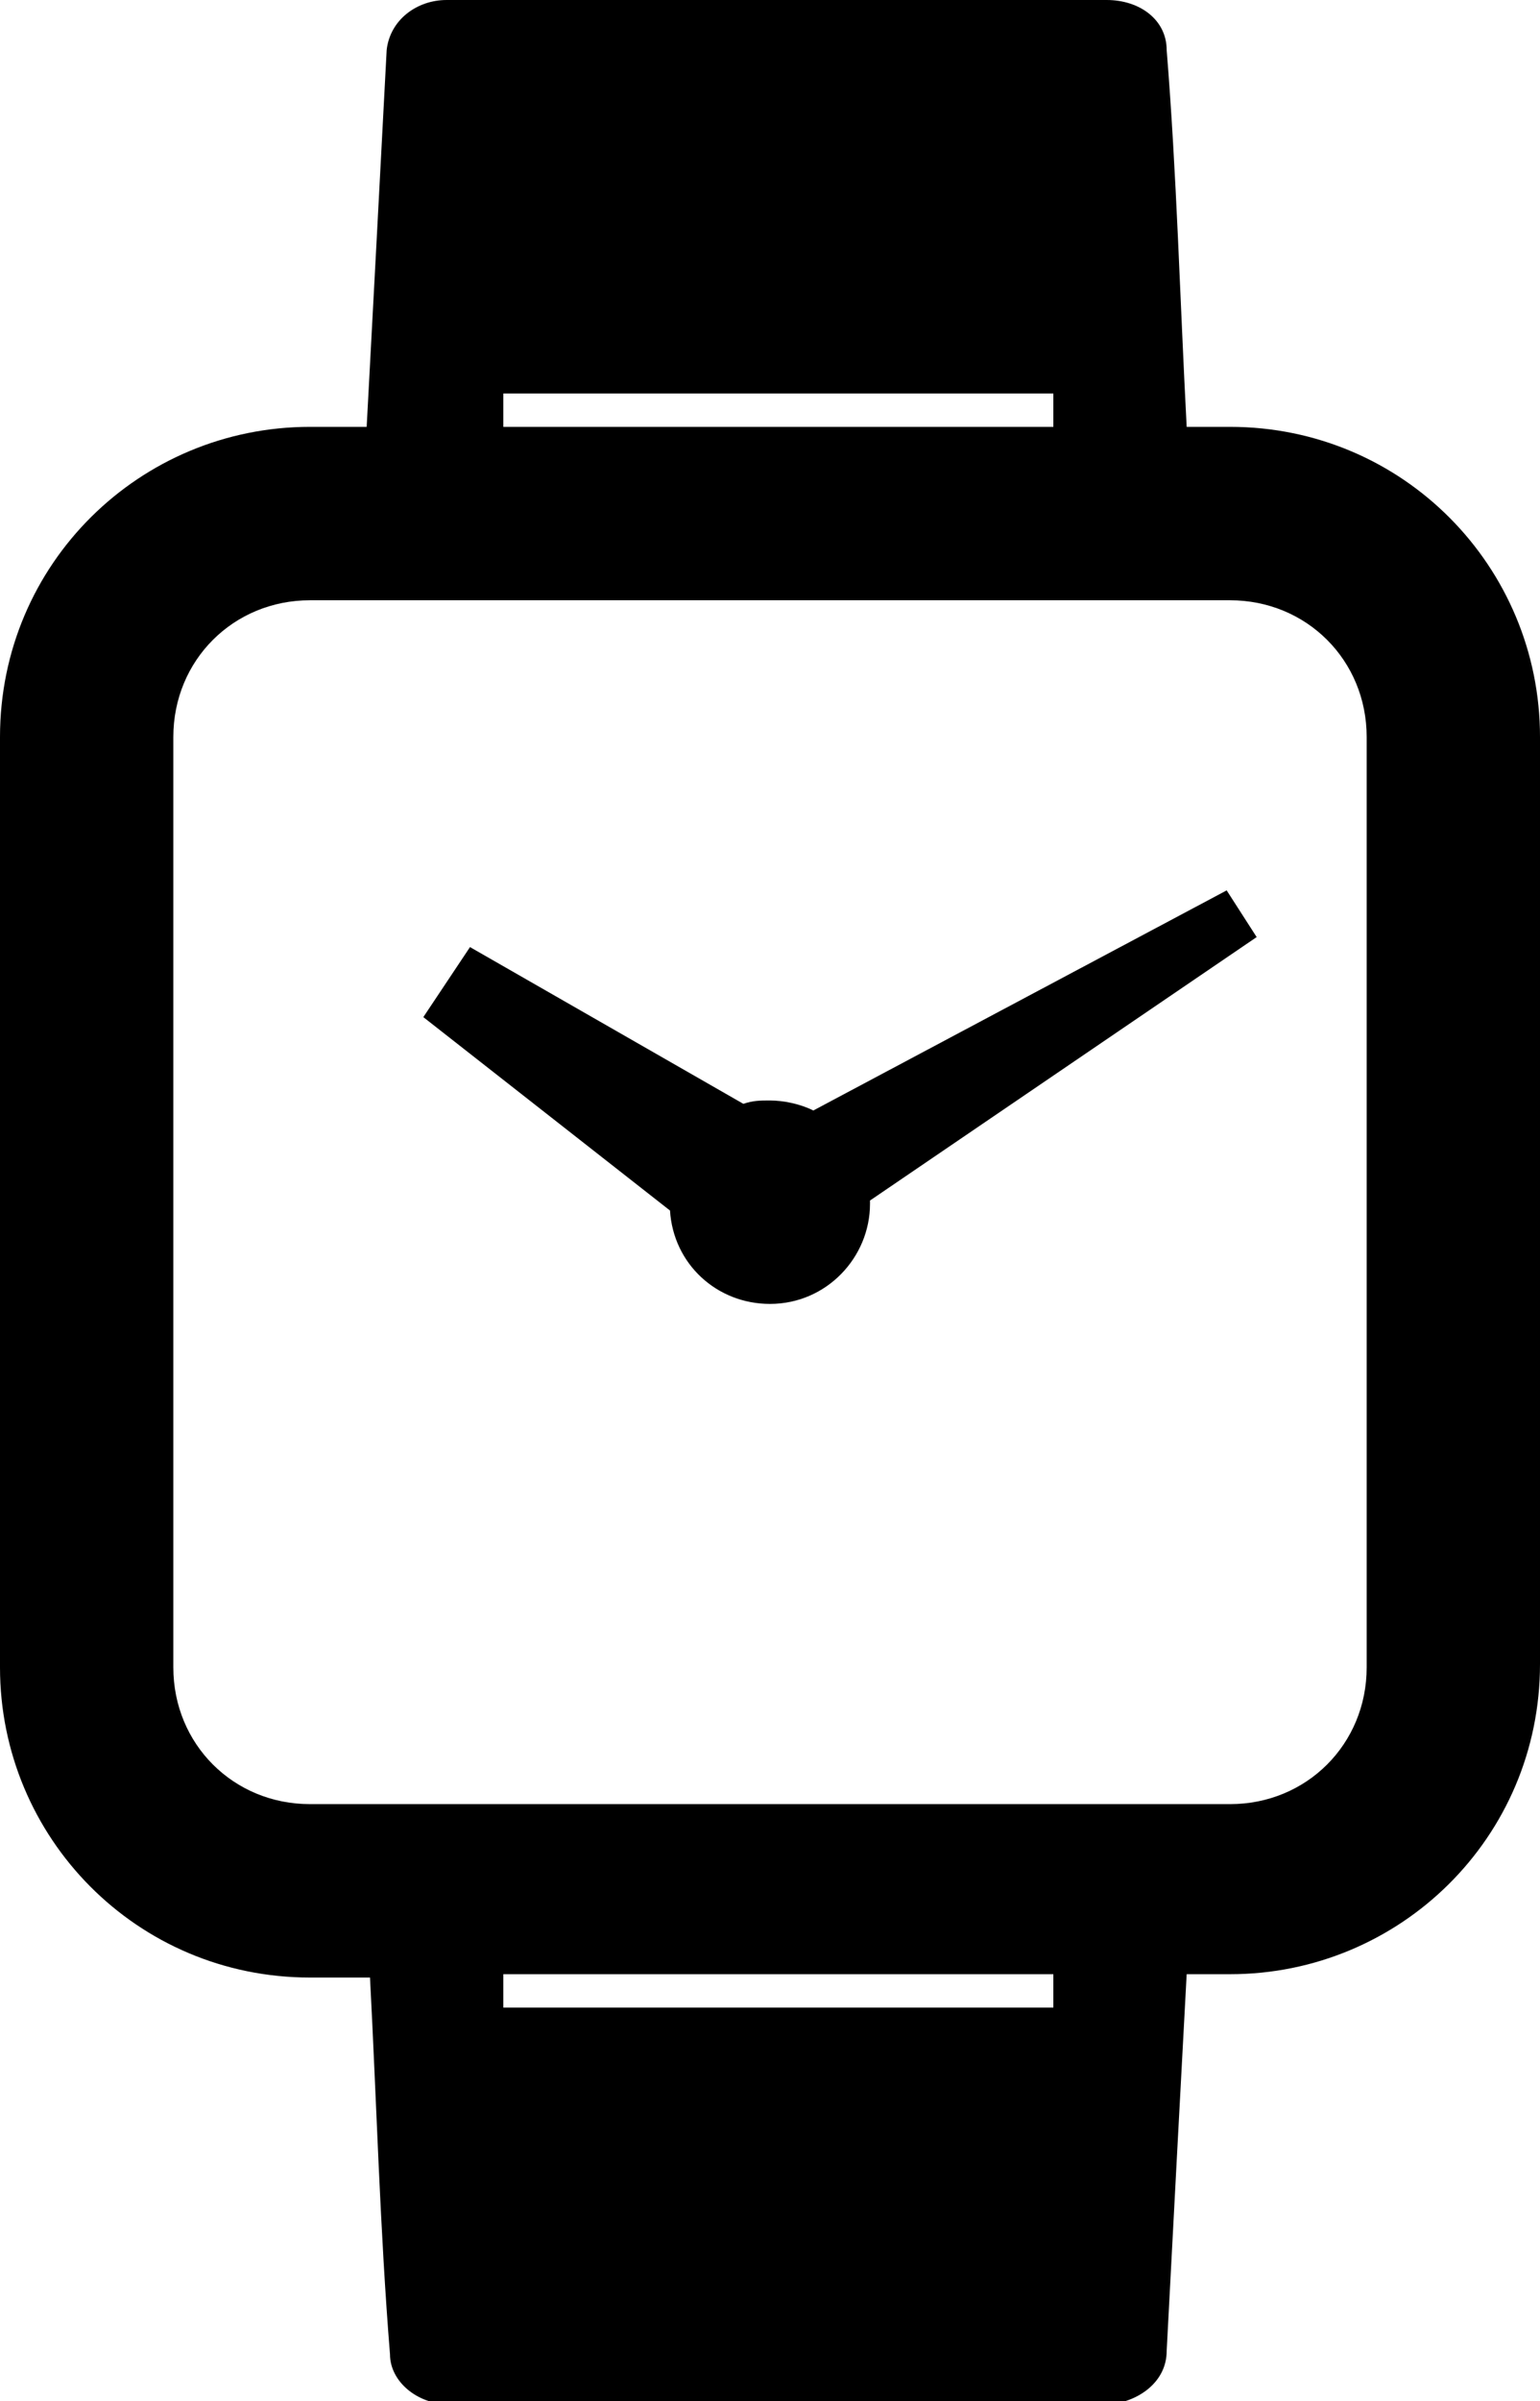 <?xml version="1.0" encoding="utf-8"?>
<!-- Generator: Adobe Illustrator 25.2.3, SVG Export Plug-In . SVG Version: 6.00 Build 0)  -->
<svg version="1.1" id="Layer_1" xmlns="http://www.w3.org/2000/svg" xmlns:xlink="http://www.w3.org/1999/xlink" x="0px" y="0px"
	 width="46.2px" height="72px" viewBox="0 0 46.2 72" enable-background="new 0 0 46.2 72" xml:space="preserve">
<g id="clocks">
	<path d="M37.7,28.1l-0.9-1.4l-12.4,6.6c-0.4-0.2-0.9-0.3-1.3-0.3c-0.3,0-0.5,0-0.8,0.1l-8.2-4.7l-1.4,2.1l7.4,5.8
		c0.1,1.6,1.4,2.8,3,2.8c1.7,0,3-1.4,3-3c0-0.1,0-0.1,0-0.1L37.7,28.1z"/>
	<path d="M35,70.5c0.2-3.8,0.4-7.6,0.6-11.3h1.3c5.1,0,9.3-4.1,9.3-9.3V22.1c0-5.1-4.1-9.3-9.3-9.3h-1.3C35.4,9,35.3,5.2,35,1.5
		C35,0.6,34.2,0,33.2,0c-7.6,0-12.2,0-19.8,0c-0.9,0-1.7,0.6-1.8,1.5c-0.2,3.8-0.4,7.6-0.6,11.3H9.3c-5.1,0-9.3,4.1-9.3,9.3v27.9
		c0,5.1,4.1,9.3,9.3,9.3h1.8c0.2,3.8,0.3,7.6,0.6,11.3c0,0.8,0.8,1.5,1.8,1.5c7.6,0,12.2,0,19.8,0C34.2,72,35,71.4,35,70.5z
		 M15.1,11.8h16.5v1H15.1V11.8z M11.1,54.1H9.3c-2.3,0-4.1-1.8-4.1-4.1V22.1c0-2.3,1.8-4.1,4.1-4.1h1.8h24.5h1.3
		c2.3,0,4.1,1.8,4.1,4.1v27.9c0,2.3-1.8,4.1-4.1,4.1h-1.3H11.1z M31.6,60.2H15.1v-1h16.5V60.2z"/>
</g>
</svg>
